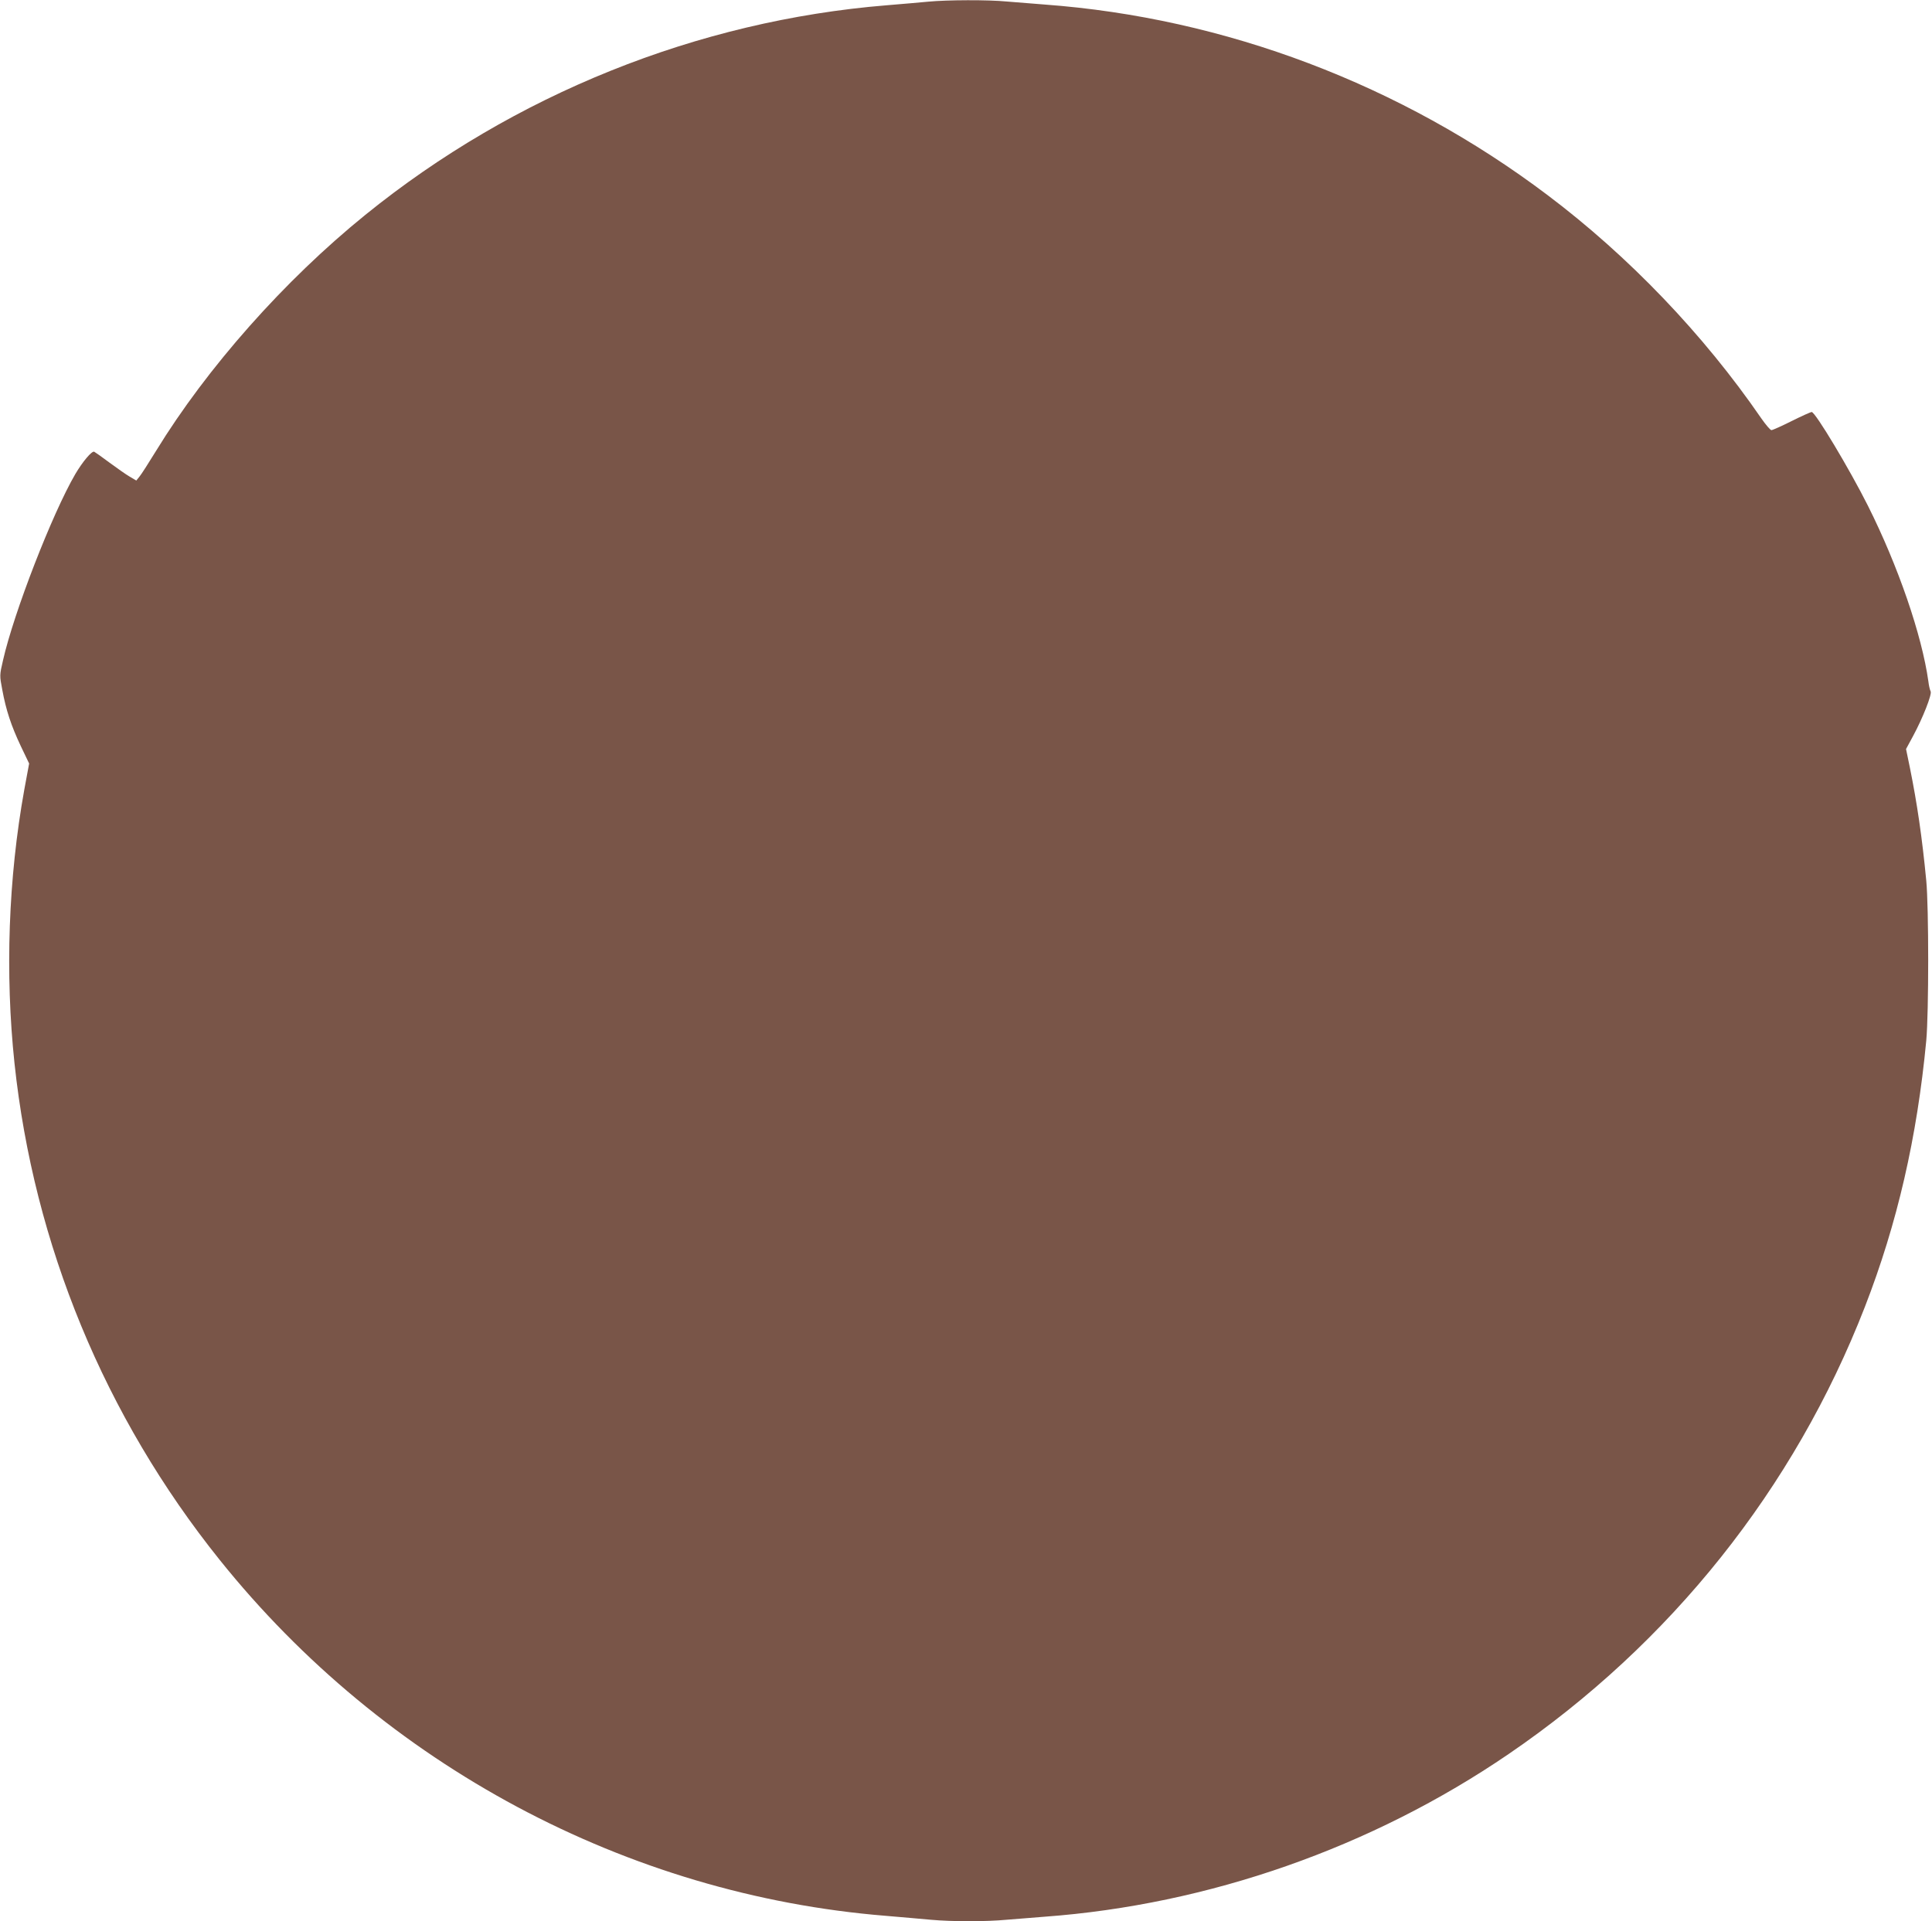 <?xml version="1.0" standalone="no"?>
<!DOCTYPE svg PUBLIC "-//W3C//DTD SVG 20010904//EN"
 "http://www.w3.org/TR/2001/REC-SVG-20010904/DTD/svg10.dtd">
<svg version="1.0" xmlns="http://www.w3.org/2000/svg"
 width="1280pt" height="1273pt" viewBox="0 0 1280 1273"
 preserveAspectRatio="xMidYMid meet">
<g transform="translate(0,1273) scale(0.1,-0.1)"
fill="#795548" stroke="none">
<path d="M6150 12719 c-47 -5 -171 -15 -276 -24 -1252 -102 -2469 -591 -3454
-1389 -536 -434 -1049 -1013 -1387 -1565 -48 -78 -97 -155 -109 -169 l-21 -26
-44 26 c-24 14 -84 56 -134 93 -49 37 -95 69 -101 72 -16 6 -76 -65 -125 -148
-153 -262 -408 -920 -479 -1234 -23 -99 -23 -101 -5 -195 25 -136 59 -238 122
-372 l56 -117 -32 -173 c-106 -588 -128 -1217 -65 -1813 128 -1203 598 -2341
1359 -3290 1090 -1360 2698 -2220 4413 -2359 103 -9 237 -20 298 -26 141 -13
368 -13 504 0 58 5 170 14 250 20 1088 80 2169 459 3075 1078 1074 733 1892
1759 2360 2962 215 553 346 1123 407 1765 17 185 17 883 0 1060 -28 291 -61
513 -108 746 l-26 126 46 85 c65 120 127 278 117 297 -5 9 -12 39 -15 66 -43
307 -200 764 -401 1165 -121 241 -348 620 -372 620 -7 0 -67 -27 -133 -60 -66
-33 -126 -60 -134 -60 -7 0 -37 35 -67 78 -382 556 -878 1074 -1417 1480 -970
732 -2136 1174 -3332 1262 -80 6 -192 15 -250 20 -121 12 -396 11 -520 -1z"/>
</g>
</svg>
